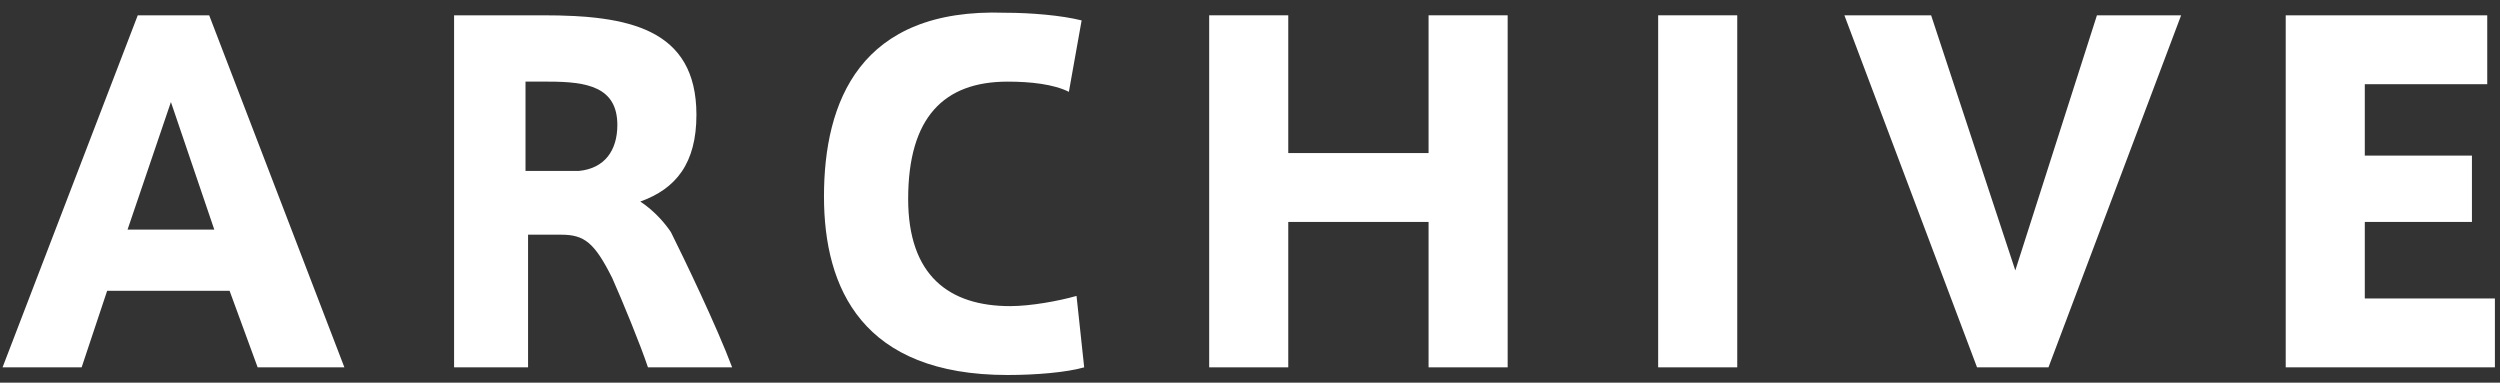 <?xml version="1.0" encoding="utf-8"?>
<!-- Generator: Adobe Illustrator 19.2.1, SVG Export Plug-In . SVG Version: 6.00 Build 0)  -->
<svg version="1.1" id="レイヤー_1" xmlns="http://www.w3.org/2000/svg" xmlns:xlink="http://www.w3.org/1999/xlink" x="0px"
	 y="0px" viewBox="0 0 98 15" style="enable-background:new 0 0 98 15;" xml:space="preserve" width="98" height="15">
<rect x="0" y="0" width="98" height="15" fill="#333333" stroke="none"/>
<style type="text/css">
	.st0{fill:#FFFFFF;}
</style>
<g>
	<path class="st0" d="M0.1,14.4h3.1l1-3h4.8l1.1,3h3.4L8.2,0.6H5.4L0.1,14.4z M5,9l1.7-5l1.7,5H5z"/>
	<path class="st0" d="M25.4,14.4h3.3c-0.6-1.6-1.9-4.3-2.4-5.3c-0.2-0.3-0.6-0.8-1.2-1.2c1.4-0.5,2.2-1.5,2.2-3.4
		c0-3.4-2.7-3.9-6-3.9h-3.5v13.8h2.9V9.2H22c0.9,0,1.3,0.3,2,1.7C24.4,11.8,25.1,13.5,25.4,14.4z M22.7,6.7h-2.1V3.2h0.9
		c1.5,0,2.7,0.2,2.7,1.7C24.2,5.9,23.7,6.6,22.7,6.7z"/>
	<path class="st0" d="M32.3,7.7c0,3.6,1.5,7,7.2,7c1.1,0,2.3-0.1,3-0.3l-0.3-2.8c-0.7,0.2-1.8,0.4-2.6,0.4c-2.4,0-4-1.2-4-4.2
		c0-3.2,1.4-4.6,3.9-4.6c0.9,0,1.8,0.1,2.4,0.4l0.5-2.8c-0.8-0.2-2-0.3-3-0.3C33.7,0.3,32.3,4,32.3,7.7L32.3,7.7z"/>
	<path class="st0" d="M50.4,8.7H56v5.7h3.1V0.6H56V6h-5.5V0.6h-3.1v13.8h3.1V8.7z"/>
	<path class="st0" d="M68.1,0.6H65v13.8h3.1V0.6z"/>
	<path class="st0" d="M79,10.6l-3.3-10h-3.4l5.2,13.8h2.8l5.2-13.8h-3.3L79,10.6z"/>
	<path class="st0" d="M92.7,3.3h4.8V0.6h-7.9v13.8h8.2v-2.7h-5.1V8.7h4.2V6.1h-4.2V3.3z"/>
</g>
</svg>
